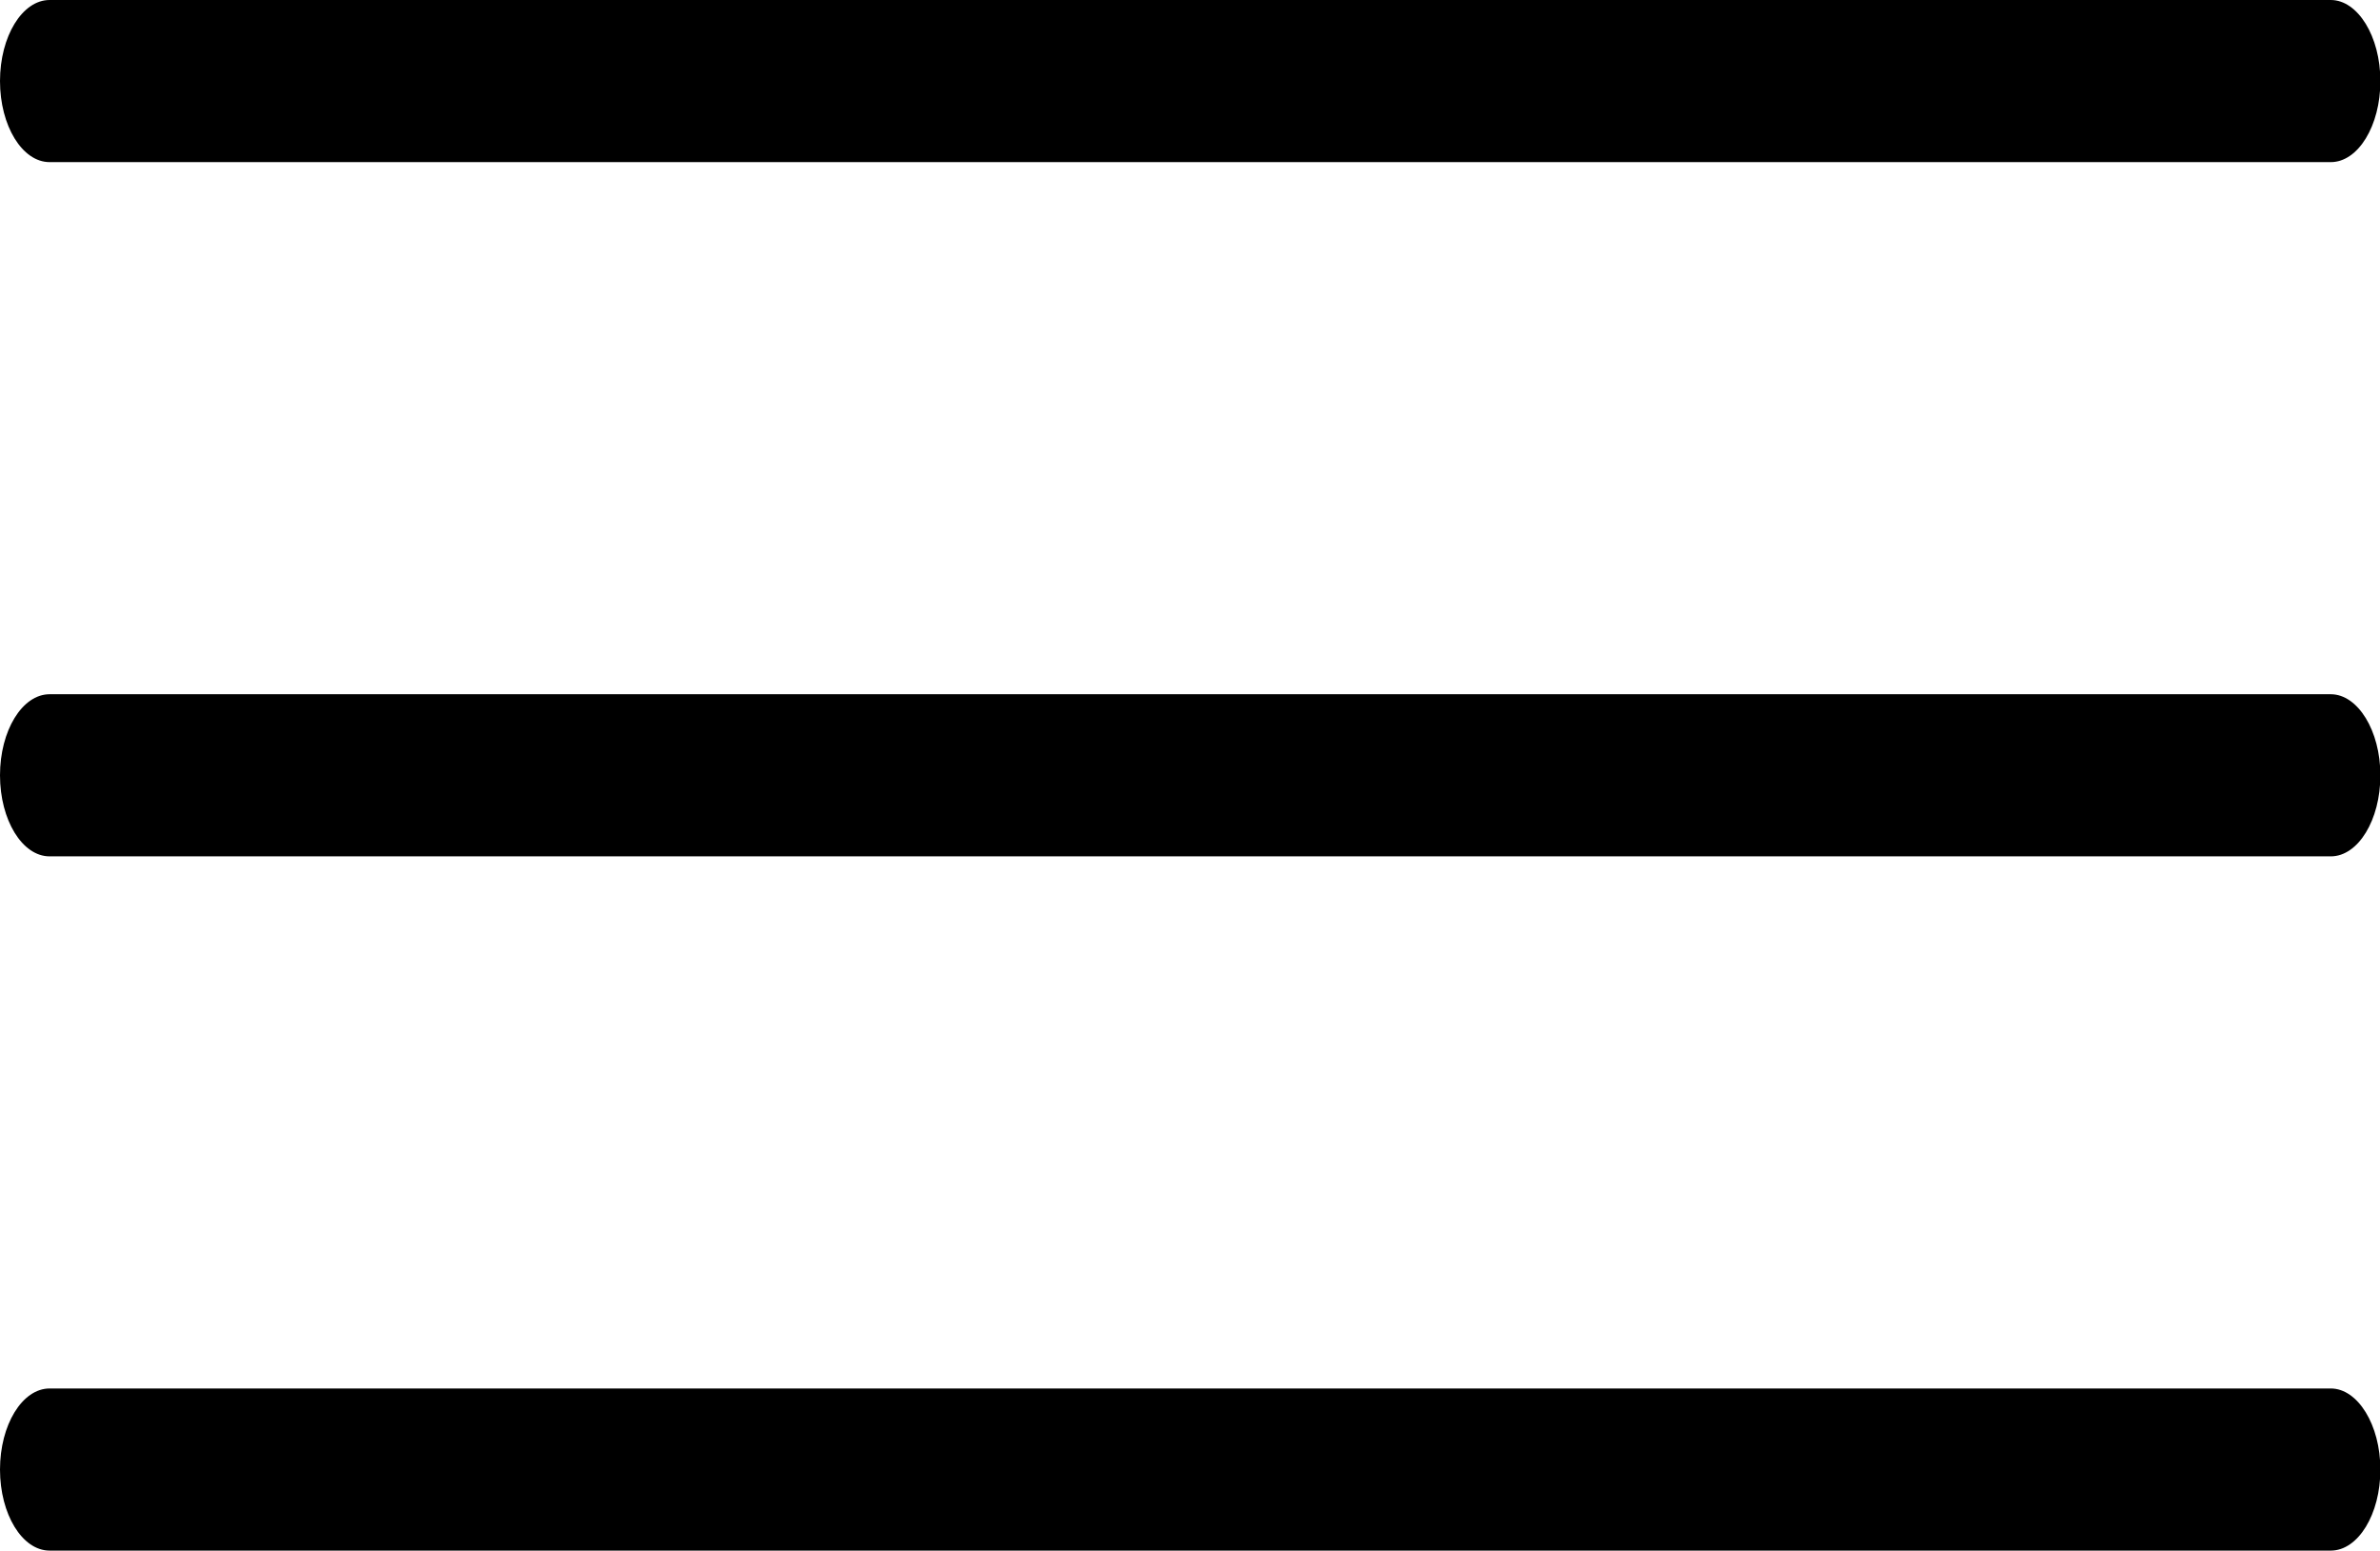 <svg xmlns="http://www.w3.org/2000/svg" width="24.813" height="16.164"><g data-name="Group 360"><g data-name="Group 359"><g data-name="Group 354"><g data-name="Group 353"><path data-name="Path 522" d="M24.3 0H.517C.232 0 0 .379 0 .845s.232.845.517.845H24.3c.285 0 .517-.379.517-.845S24.581 0 24.3 0z"/></g></g><g data-name="Group 356"><g data-name="Group 355"><path data-name="Path 523" d="M24.3 7.237H.517c-.285 0-.517.379-.517.845s.232.845.517.845H24.3c.285 0 .517-.379.517-.845s-.236-.845-.517-.845z"/></g></g><g data-name="Group 358"><g data-name="Group 357"><path data-name="Path 524" d="M24.3 14.474H.517c-.285 0-.517.379-.517.845s.232.845.517.845H24.3c.285 0 .517-.379.517-.845s-.236-.845-.517-.845z"/></g></g></g></g></svg>